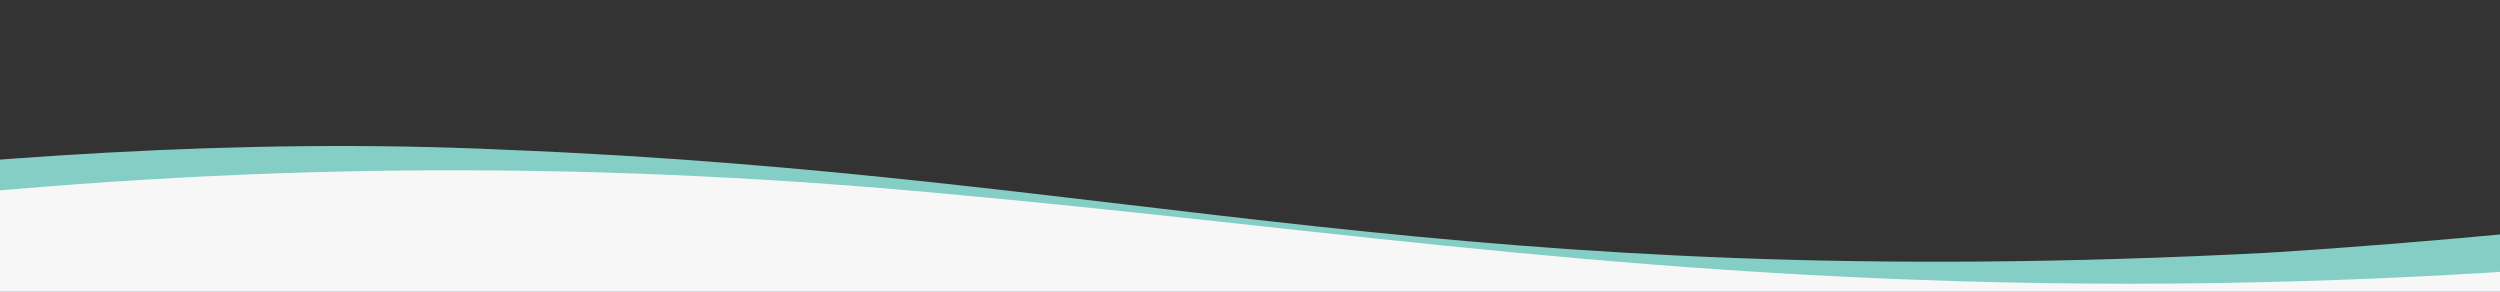 <?xml version="1.0" encoding="utf-8"?>
<!-- Generator: Adobe Illustrator 24.1.0, SVG Export Plug-In . SVG Version: 6.00 Build 0)  -->
<svg version="1.1" id="レイヤー_1" xmlns="http://www.w3.org/2000/svg" xmlns:xlink="http://www.w3.org/1999/xlink" x="0px"
	 y="0px" viewBox="0 0 1920 224" style="enable-background:new 0 0 1920 224;" xml:space="preserve">
<rect x="0" y="0" width="1920" height="224" fill="#333333" stroke="none"/>
<style type="text/css">
	.st0{fill:#84CEC5;}
	.st1{fill:#F7F7F7;}
</style>
<g>
	<path class="st0" d="M2529.4,228.8H-792v-22c379.1-28.6,766.2-111,1179.8-91.8c487.1,19.3,726.1,111.5,1352.1,79.2
		c262.9-16.1,520.7-54.5,788.2-75.9L2529.4,228.8z"/>
	<path class="st1" d="M2529.4,228.8h-622.8H1363H866.7h-1036H-792V220c283.1-9.2,506.8-47.6,747.4-69.7
		c145-14,273.8-19.6,392.4-19.5c0.3,0,0.6,0,1,0s0.6,0,1,0c118.6,0,247.4,5.5,392.4,19.5c280.3,25.7,537.6,67.5,892.7,67.6
		c355.9-0.1,613.6-42.1,894.6-67.8v78.7L2529.4,228.8L2529.4,228.8z"/>
</g>
</svg>
